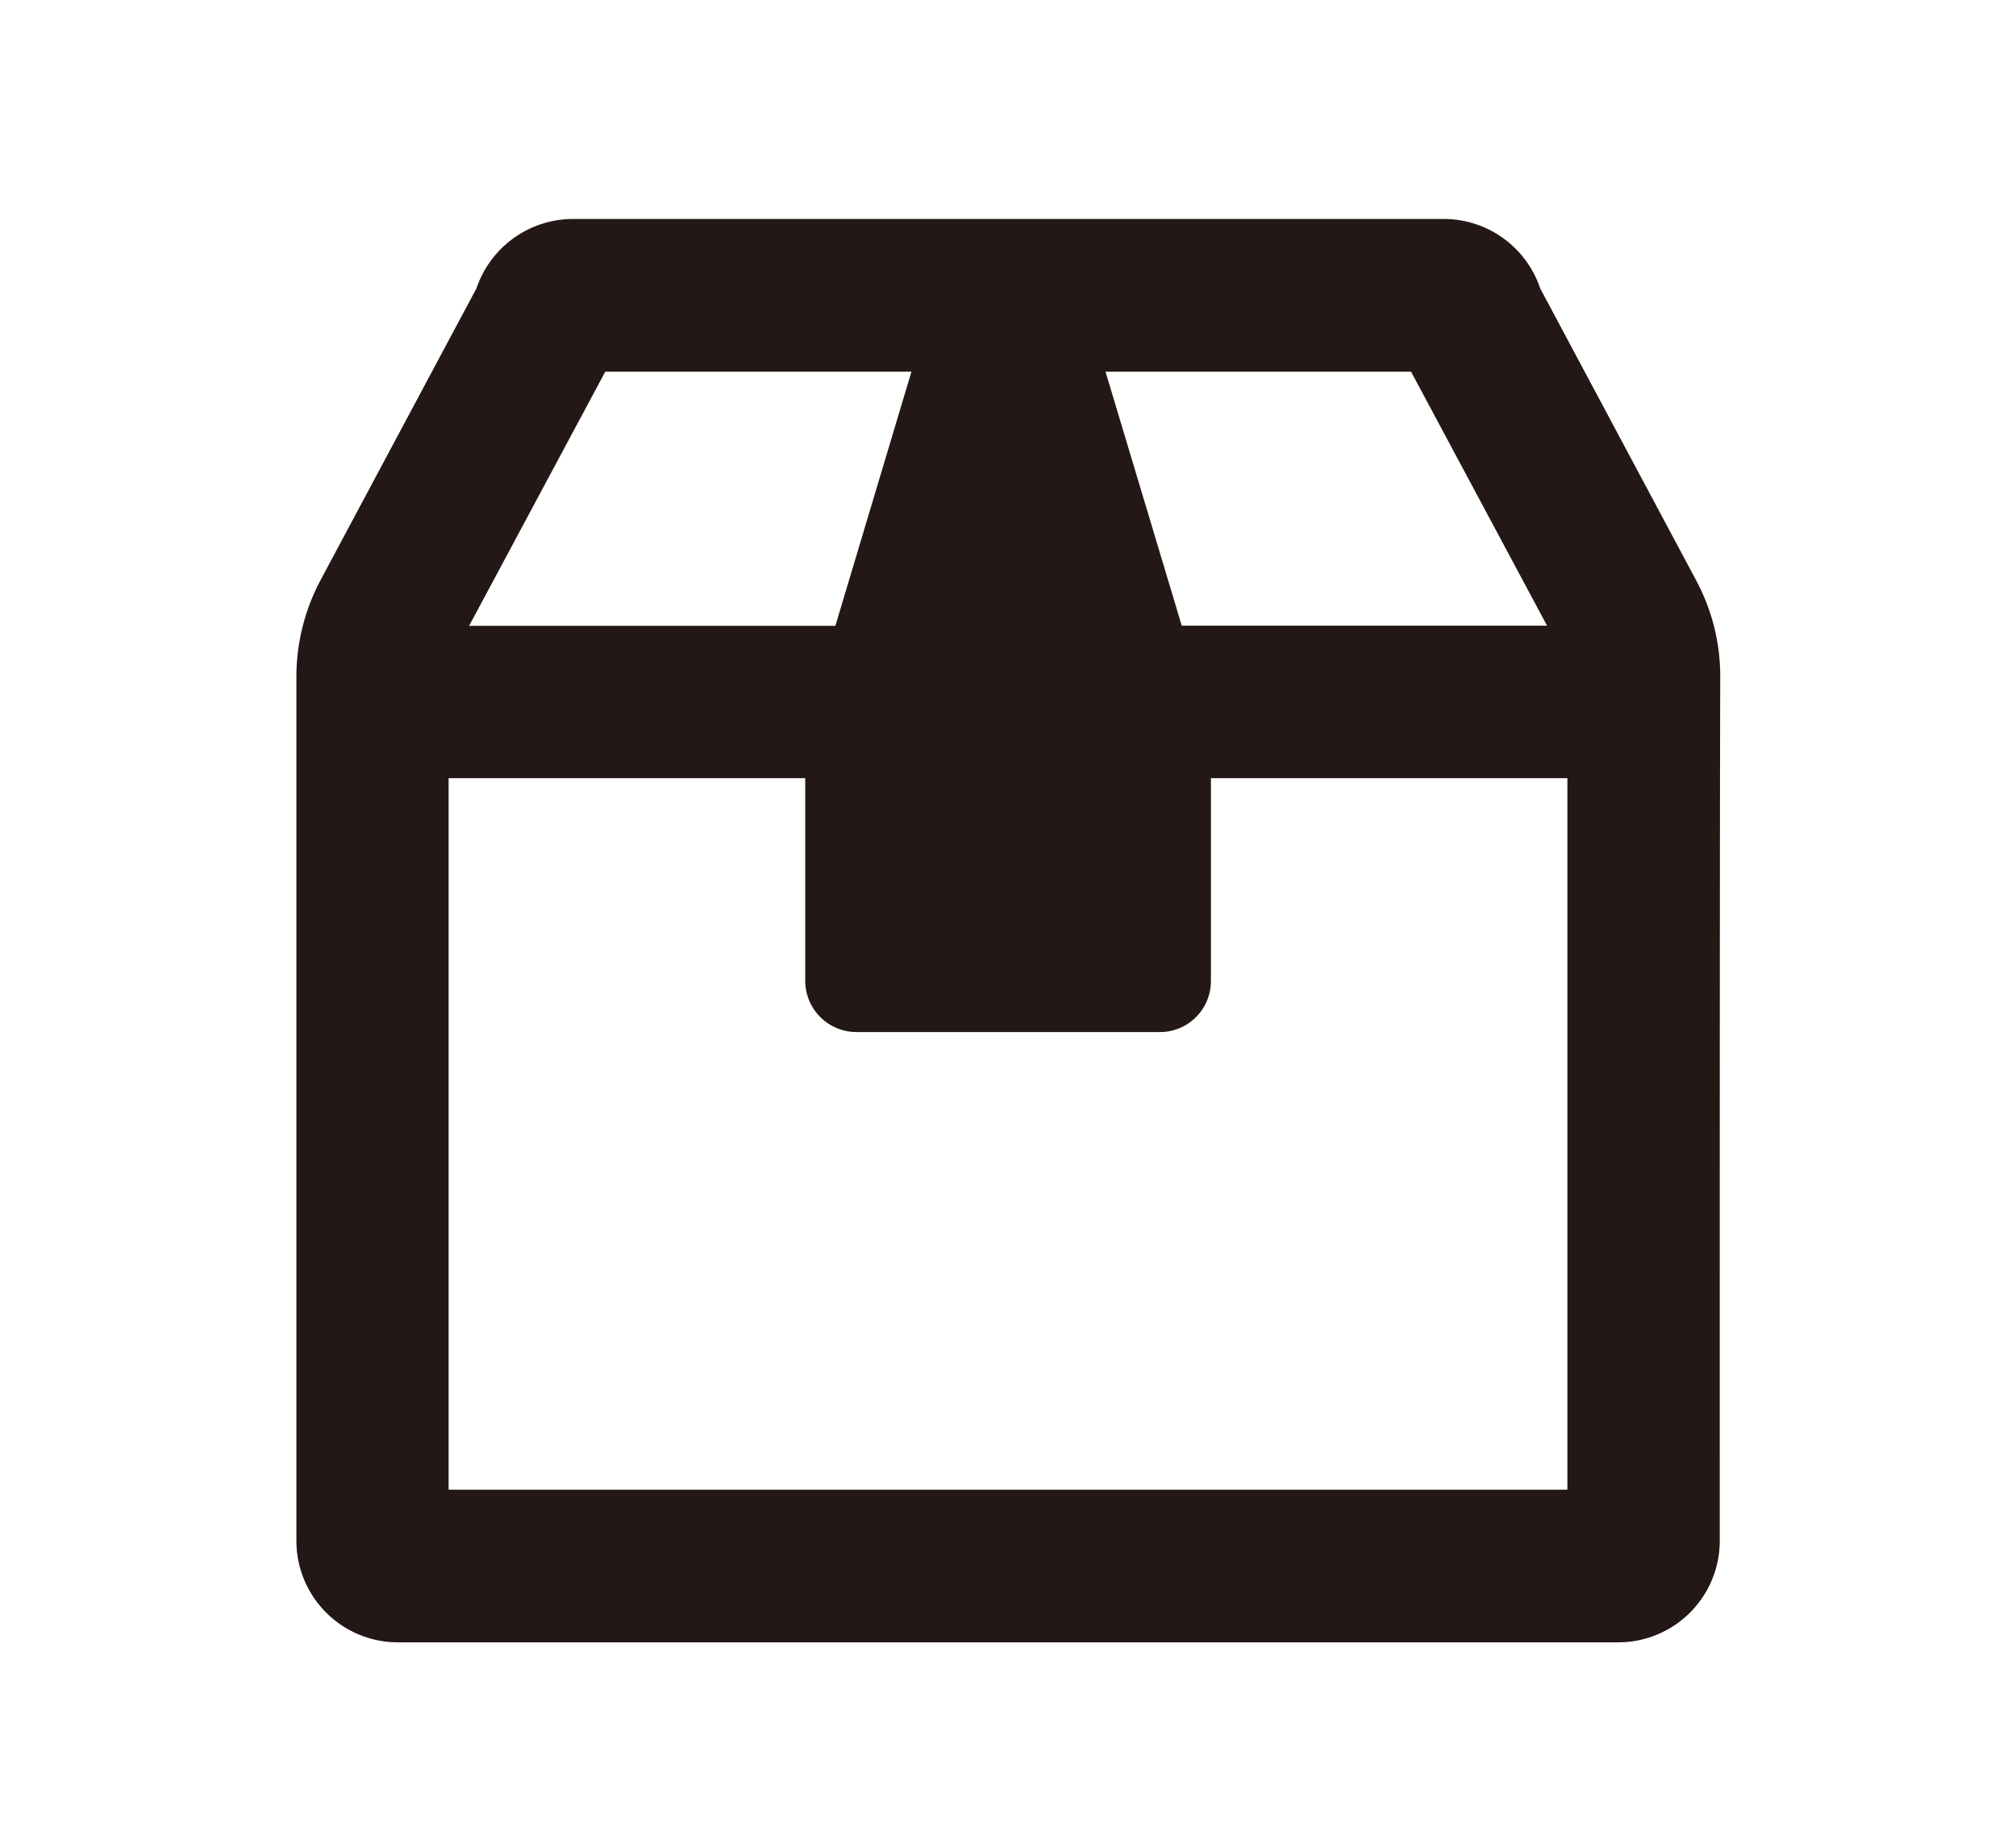 <svg xmlns="http://www.w3.org/2000/svg" viewBox="0 0 125.83 114.79"><defs><style>.cls-1{fill:#fff;}.cls-2{fill:#231815;}</style></defs><g id="レイヤー_2" data-name="レイヤー 2"><g id="レイヤー_1-2" data-name="レイヤー 1"><rect class="cls-1" width="125.83" height="114.79"/><g id="レイヤー_2-2" data-name="レイヤー 2"><g id="レイヤー_1-2-2" data-name="レイヤー 1-2"><path class="cls-2" d="M107.34,96.18a6.34,6.34,0,0,1-6.33,6.35H24.88a6.34,6.34,0,0,1-6.38-6.3v-54a12.87,12.87,0,0,1,1.5-6L29.74,18a6.37,6.37,0,0,1,6.06-4.33H90.07A6.35,6.35,0,0,1,96.13,18l9.73,18.22a12.65,12.65,0,0,1,1.51,6.05C107.33,54.26,107.34,96.18,107.34,96.18ZM97.83,93V48.58H75.58V61.25a3.18,3.18,0,0,1-3.16,3.18h-19a3.2,3.2,0,0,1-3.16-3.18V48.58H28V93ZM29.28,39.07H52.14L56.89,23.2H37.78ZM69,23.2l4.76,15.86H96.56L88.07,23.2Z"/></g></g></g></g></svg>